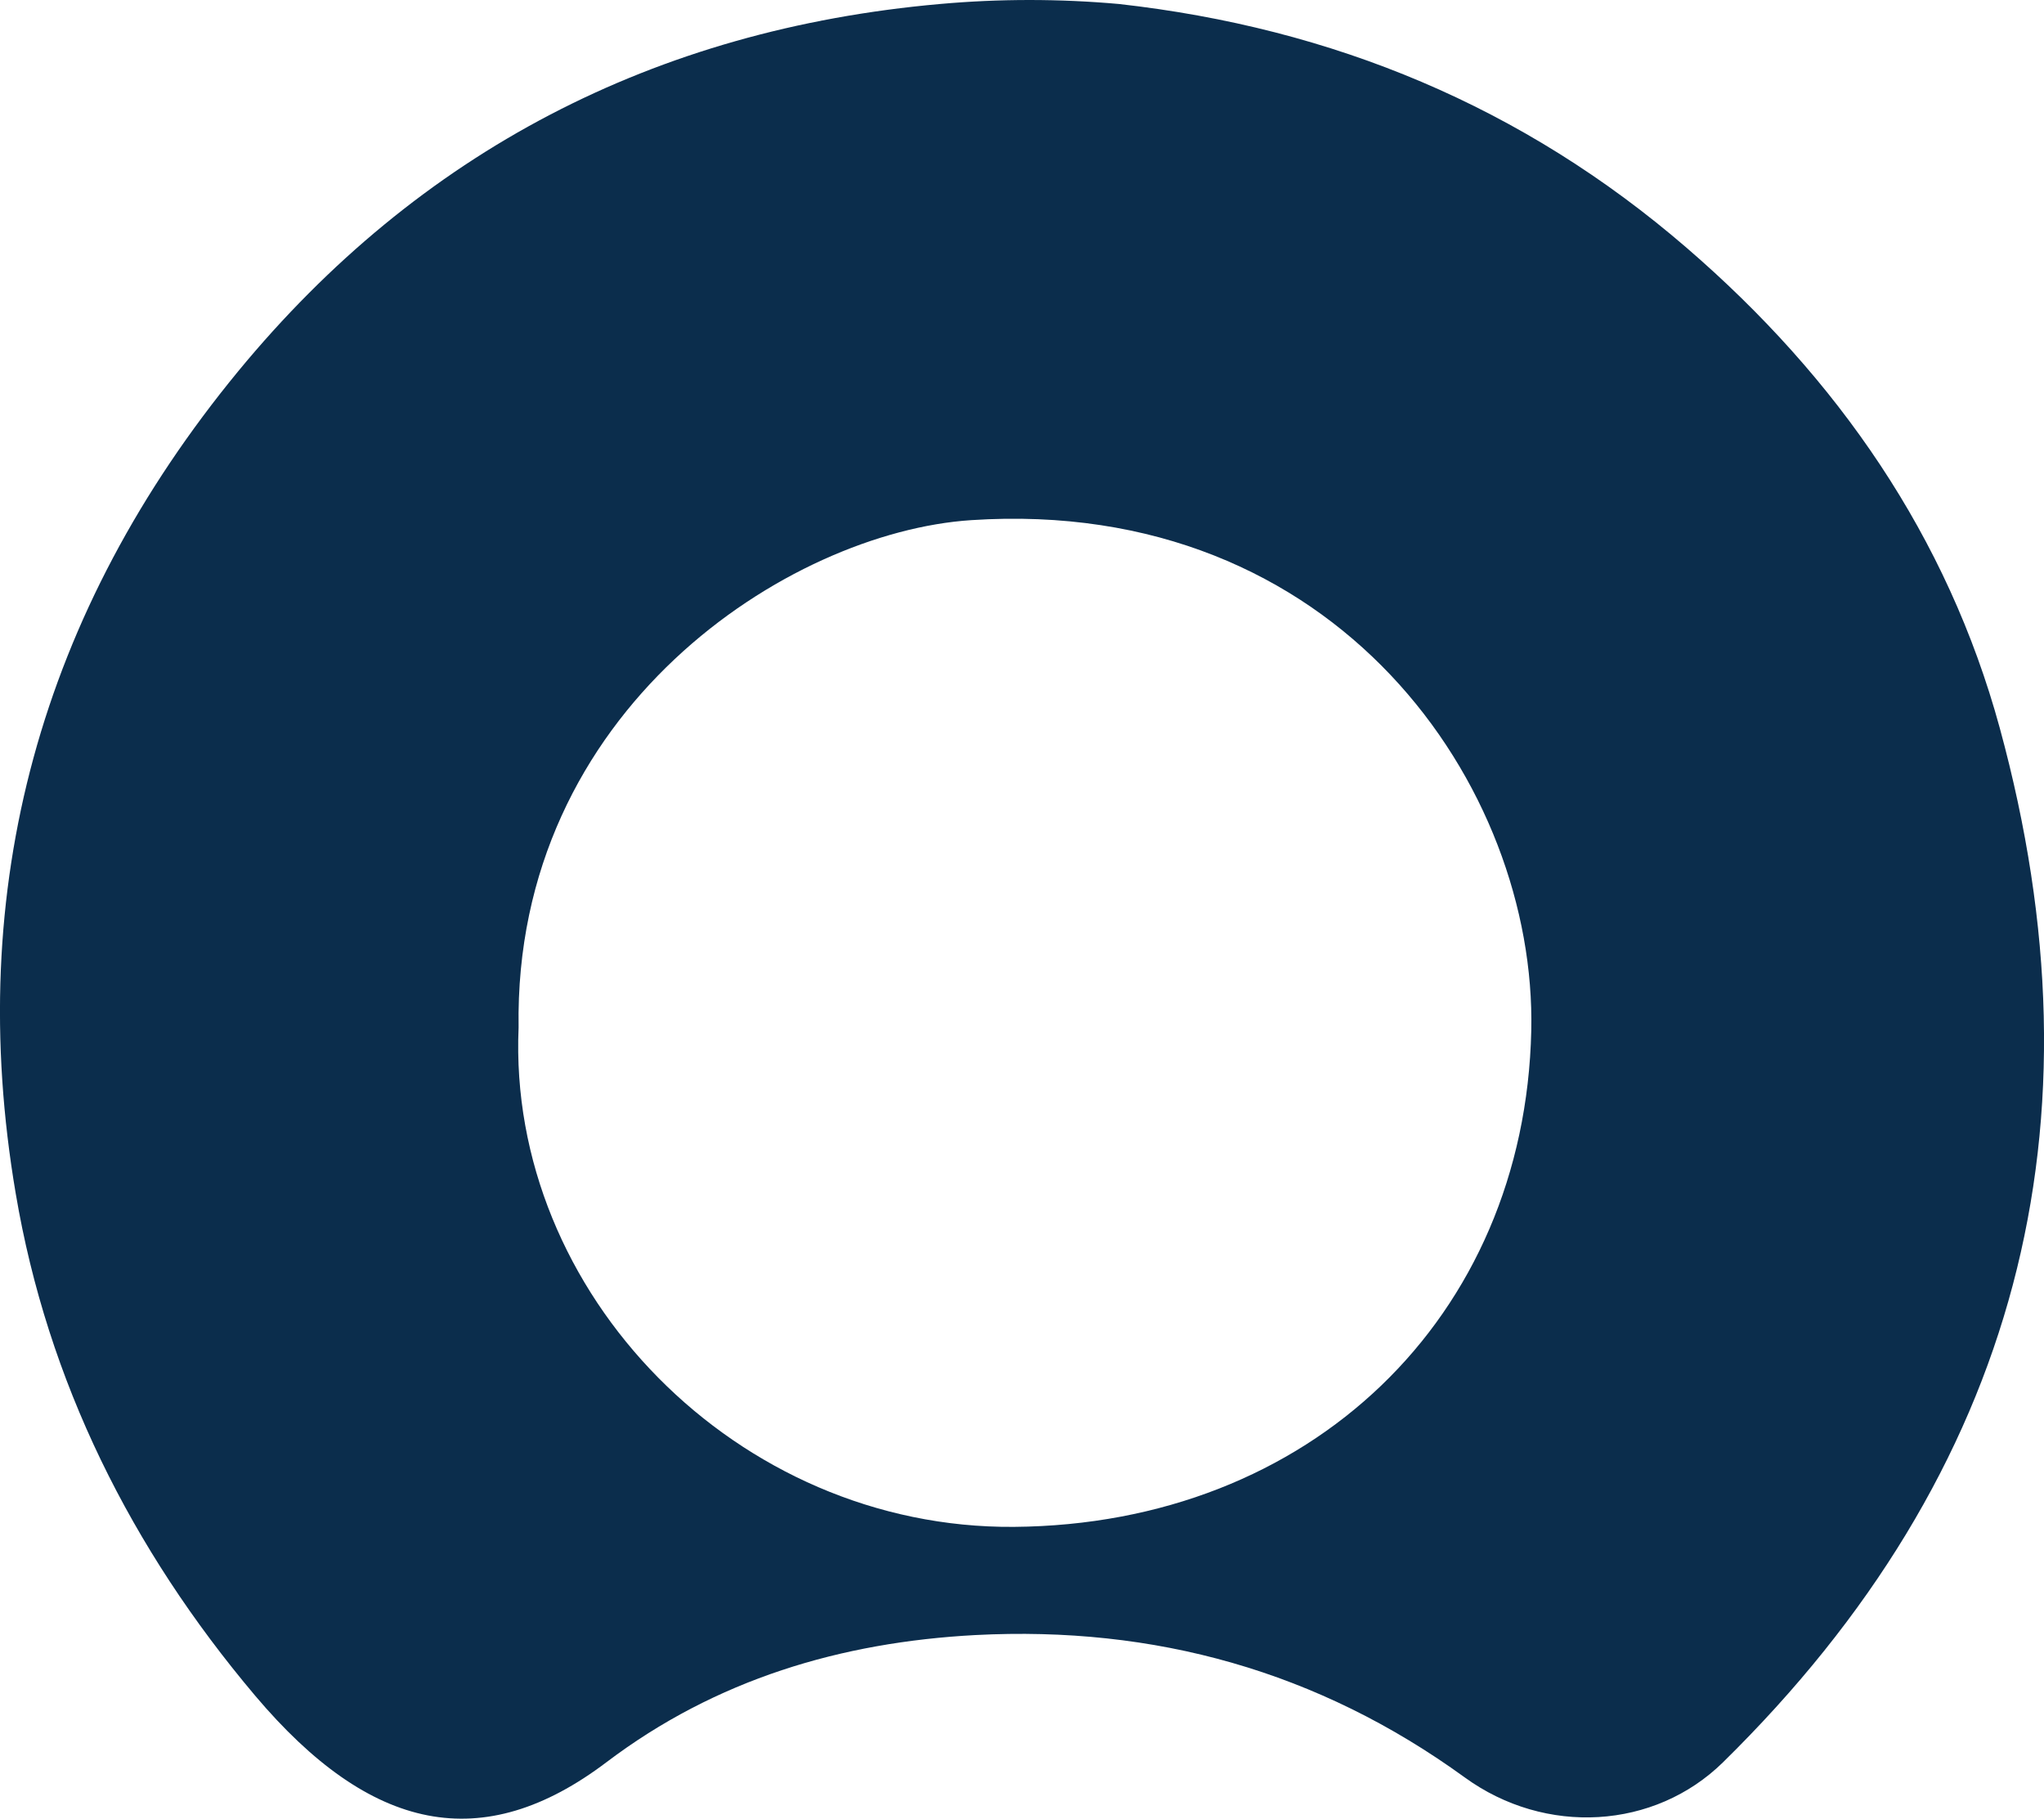 <?xml version="1.0" encoding="UTF-8"?>
<svg id="Layer_2" data-name="Layer 2" xmlns="http://www.w3.org/2000/svg" viewBox="0 0 76.7 68.26">
  <defs>
    <style>
      .cls-1 {
        fill: #0b2d4c;
      }
    </style>
  </defs>
  <g id="Your_Design_Here" data-name="Your Design Here">
    <path class="cls-1" d="M75.04,27.32c-1.96-7.18-6.08-13.13-11.75-18.02C57.15,4,50.02,1.05,41.99.15c-2.24-.2-4.48-.2-6.72,0-10.7.95-19.54,5.54-26.33,13.78C1.54,22.93-1.36,33.32.59,44.79c1.19,7.04,4.33,13.33,8.98,18.84,4.34,5.14,8.54,6.02,13.19,2.5,4.11-3.11,8.8-4.5,13.84-4.77,6.72-.35,12.86,1.35,18.36,5.34,3.04,2.21,7.13,1.95,9.69-.56,11.1-10.9,14.45-23.95,10.39-38.82h0ZM38.05,57.3c-10.38.08-19.02-8.76-18.59-18.74-.19-11.93,10.15-18.59,16.98-19.04,13.76-.91,21.22,10.03,21.02,19.16-.24,10.77-8.3,18.53-19.41,18.62Z"/>
  </g>
</svg>